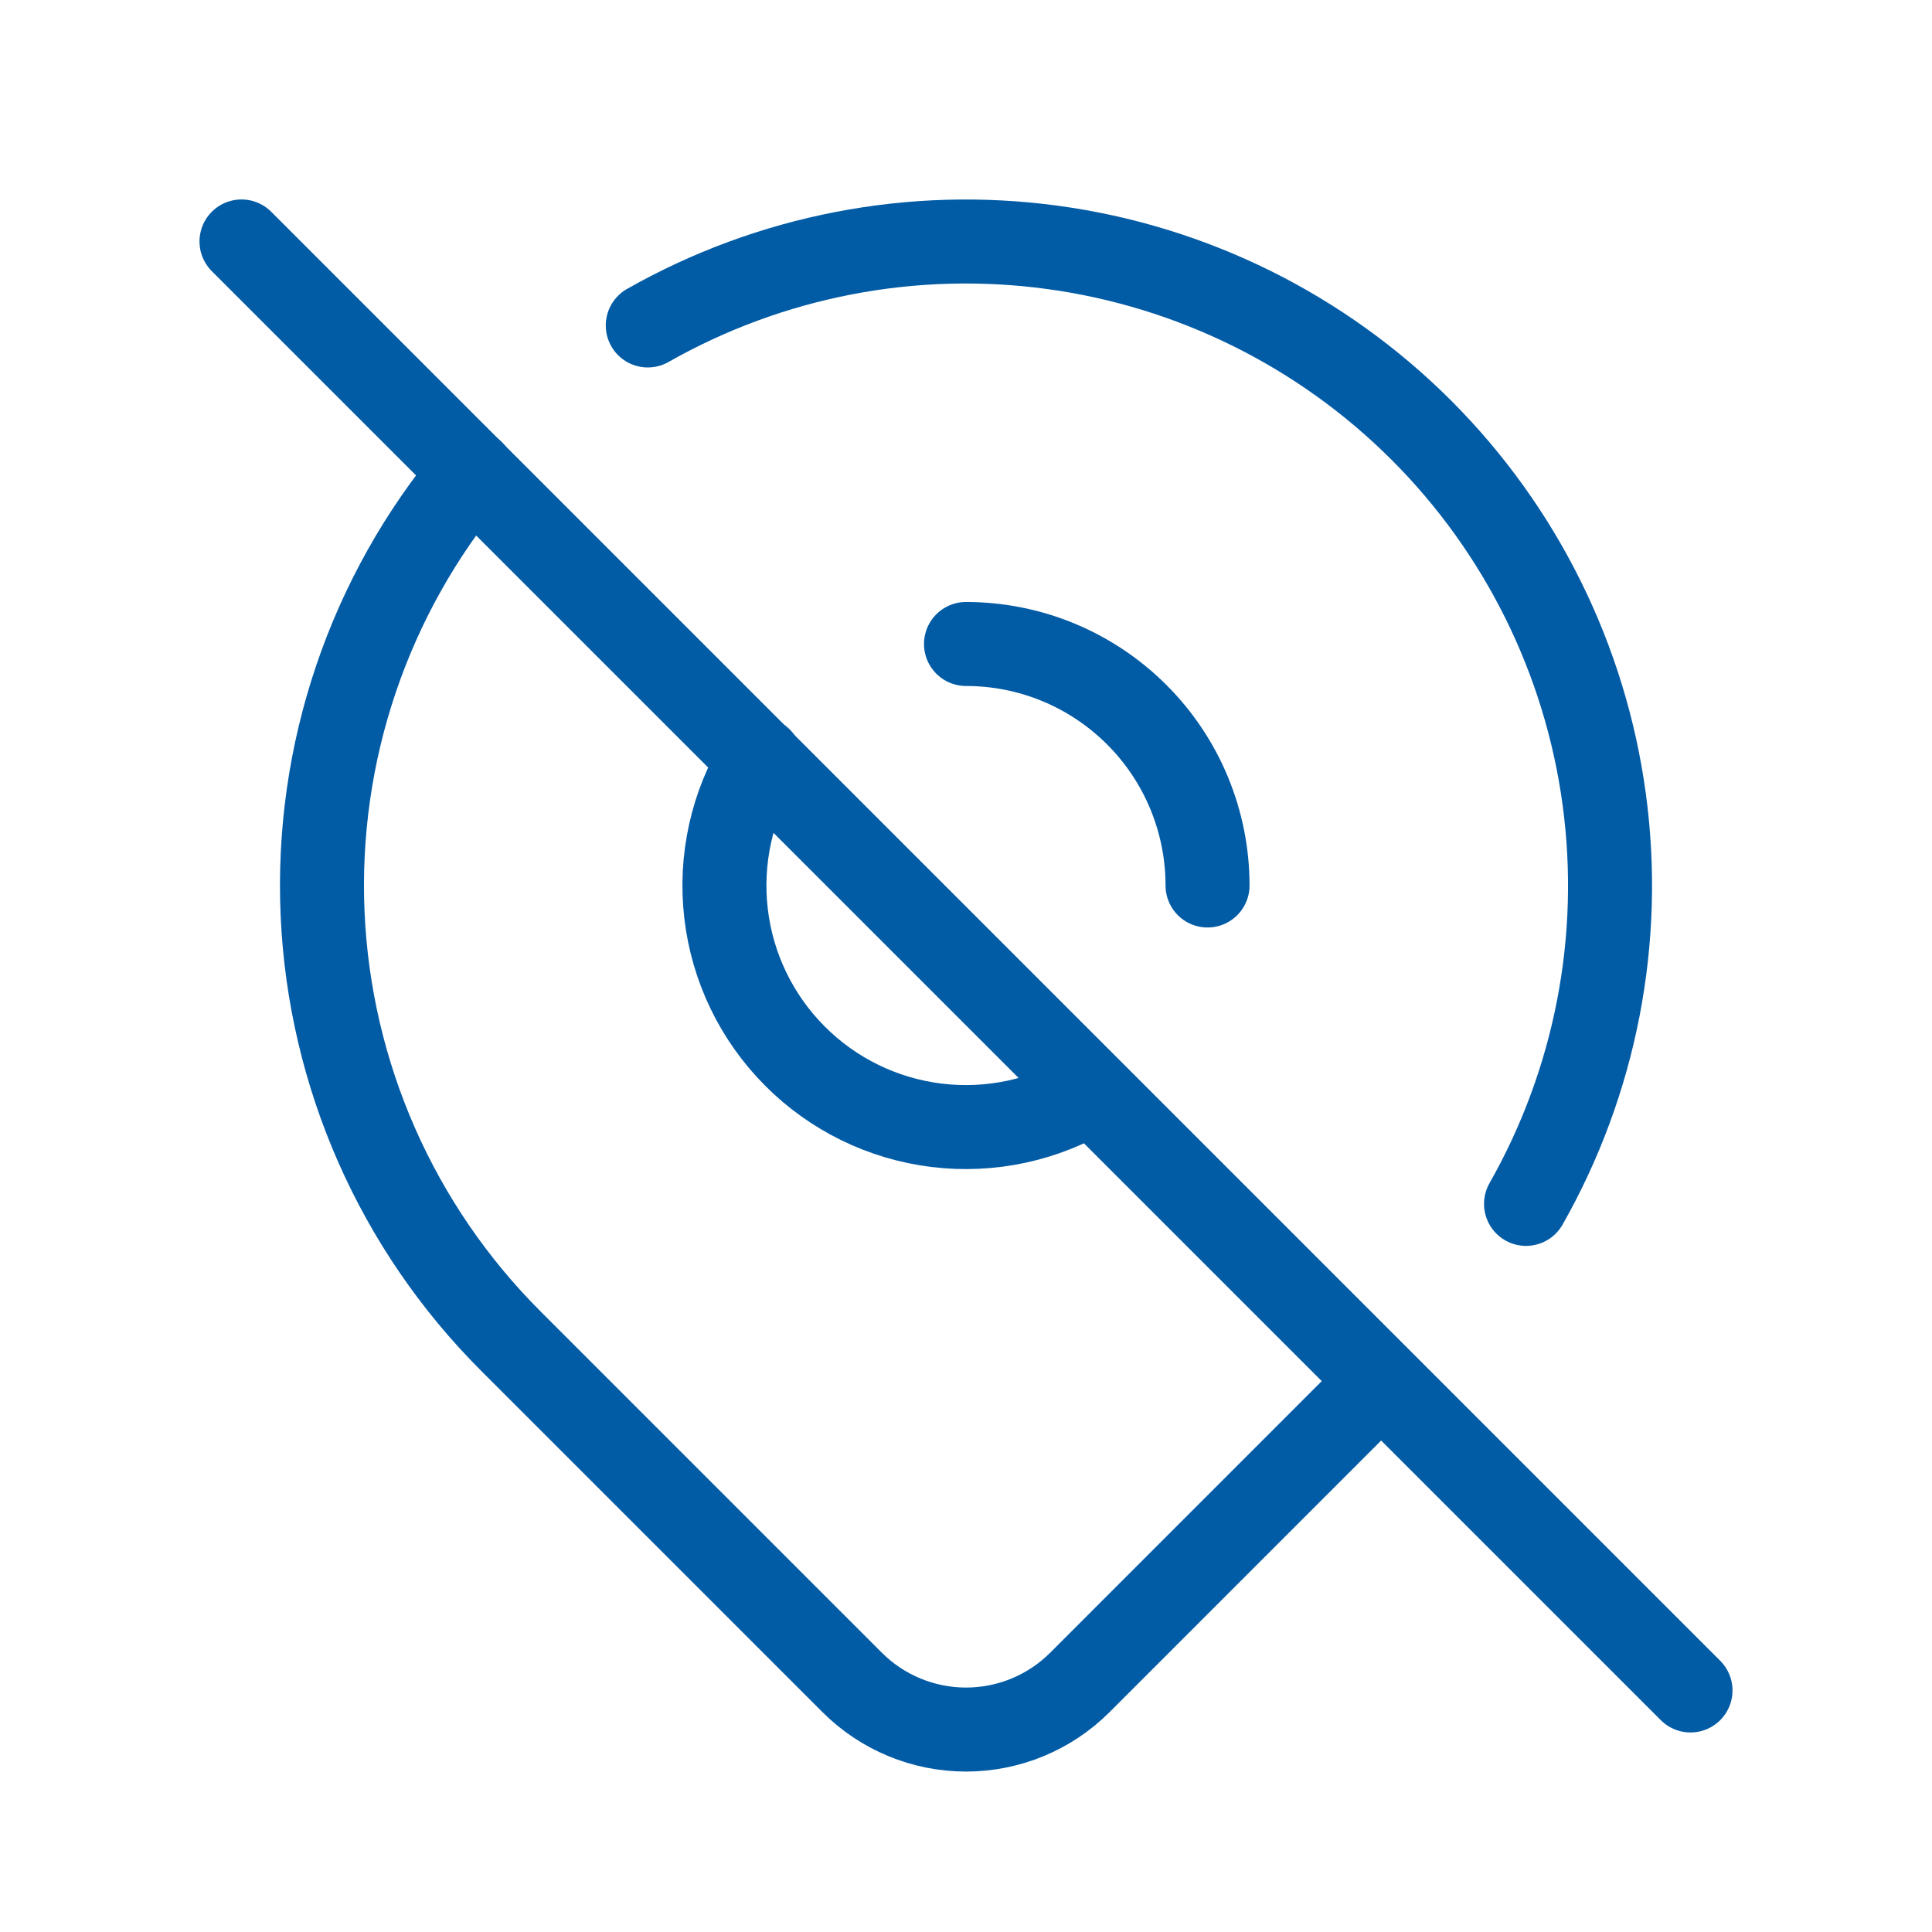<svg xmlns="http://www.w3.org/2000/svg" fill="none" viewBox="0 0 46 46" height="46" width="46">
<path stroke-linejoin="round" stroke-linecap="round" stroke-width="2" stroke="#025BA5" d="M18.098 18.077C17.423 19.177 17.137 20.471 17.287 21.752C17.436 23.033 18.012 24.226 18.922 25.14C19.831 26.055 21.022 26.637 22.302 26.793C23.582 26.949 24.878 26.67 25.98 26.001M28.751 21.083C28.751 20.328 28.602 19.58 28.313 18.882C28.024 18.184 27.6 17.55 27.066 17.017C26.532 16.483 25.898 16.059 25.201 15.77C24.503 15.481 23.755 15.333 23 15.333"></path>
<path stroke-linejoin="round" stroke-linecap="round" stroke-width="2" stroke="#025BA5" d="M32.874 32.894L25.71 40.059C24.991 40.777 24.017 41.18 23 41.18C21.985 41.18 21.01 40.777 20.291 40.059L12.158 31.926C9.447 29.216 7.85 25.588 7.681 21.759C7.512 17.929 8.784 14.175 11.245 11.237M15.423 7.749C18.343 6.092 21.727 5.438 25.054 5.889C28.381 6.339 31.468 7.869 33.843 10.244C36.217 12.618 37.746 15.706 38.196 19.033C38.646 22.361 37.992 25.744 36.334 28.664"></path>
<path stroke-linejoin="round" stroke-linecap="round" stroke-width="2" stroke="#025BA5" d="M5.75 5.749L40.25 40.249"></path>
</svg>
